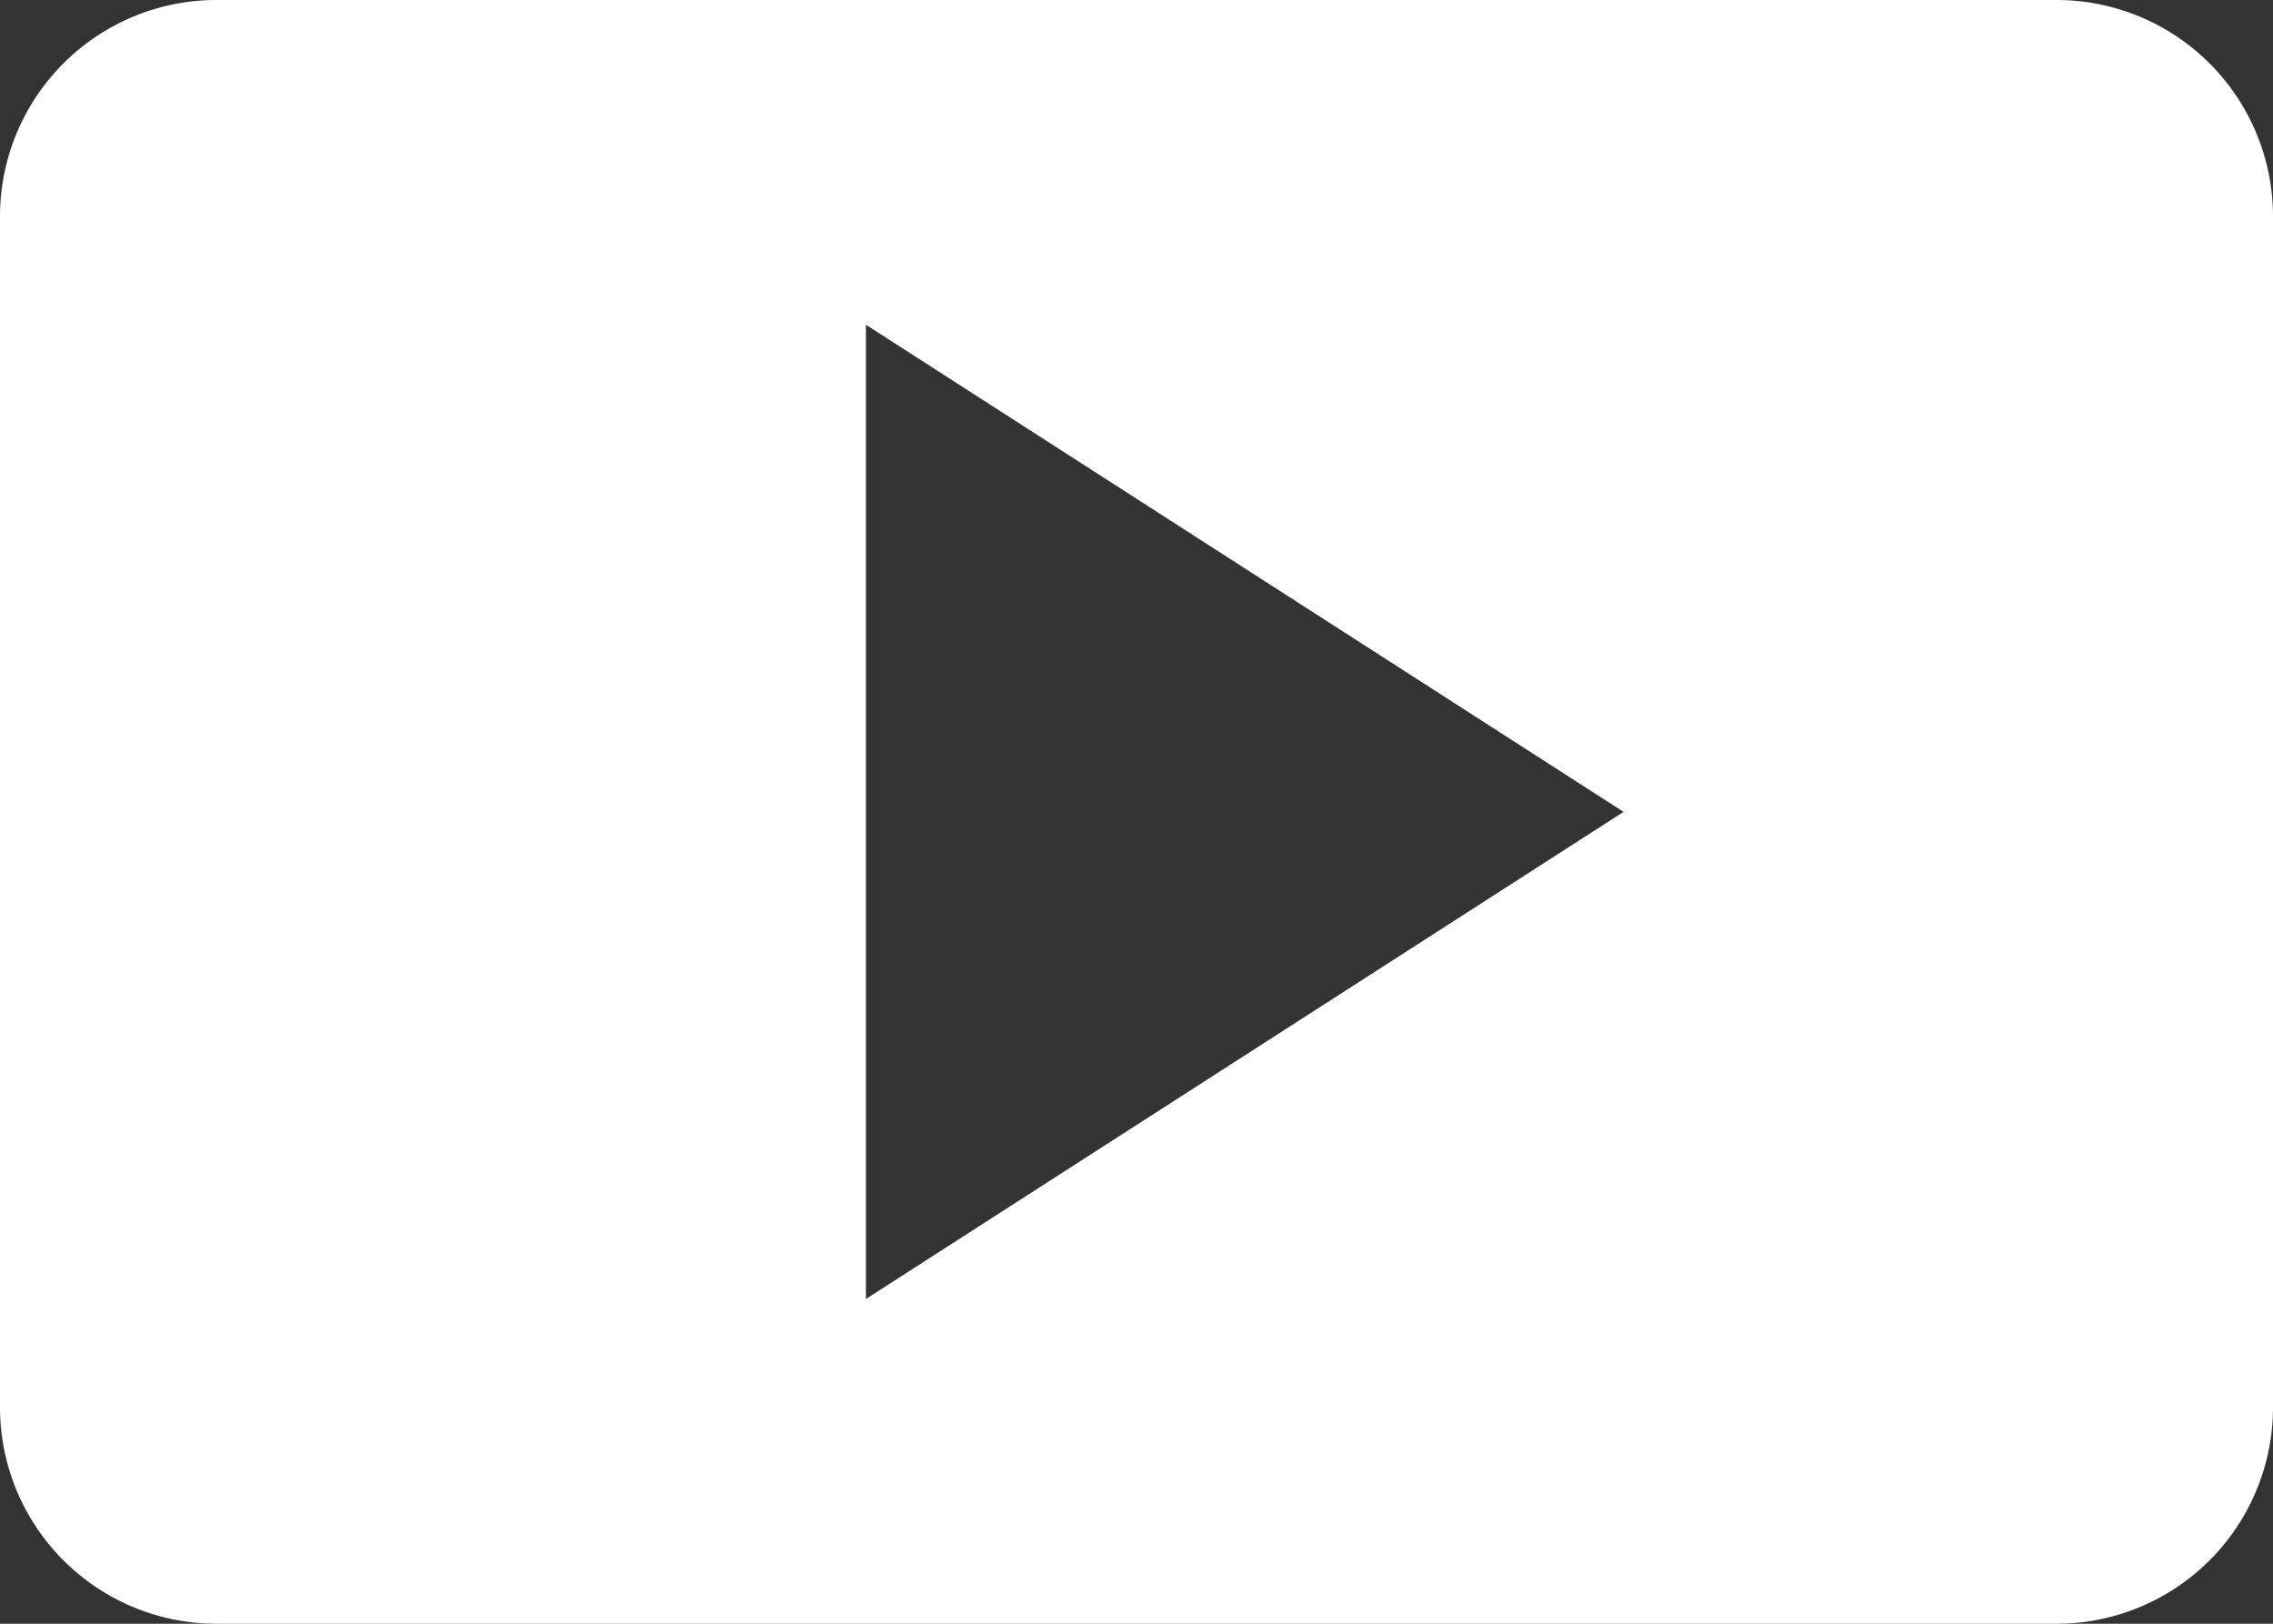 <svg xmlns="http://www.w3.org/2000/svg" width="21" height="15" viewBox="0 0 21 15">
  <rect x="0" y="0" width="21" height="15" fill="#333333" stroke="none"/>
  <path id="Subtraction_1" data-name="Subtraction 1" d="M-1971,525h-17a2,2,0,0,1-2-2V512a2,2,0,0,1,2-2h17a2,2,0,0,1,2,2v11A2,2,0,0,1-1971,525Zm-11-12v9l7-4.5-7-4.5Z" transform="translate(1990 -510)" fill="#fff"/>
</svg>
